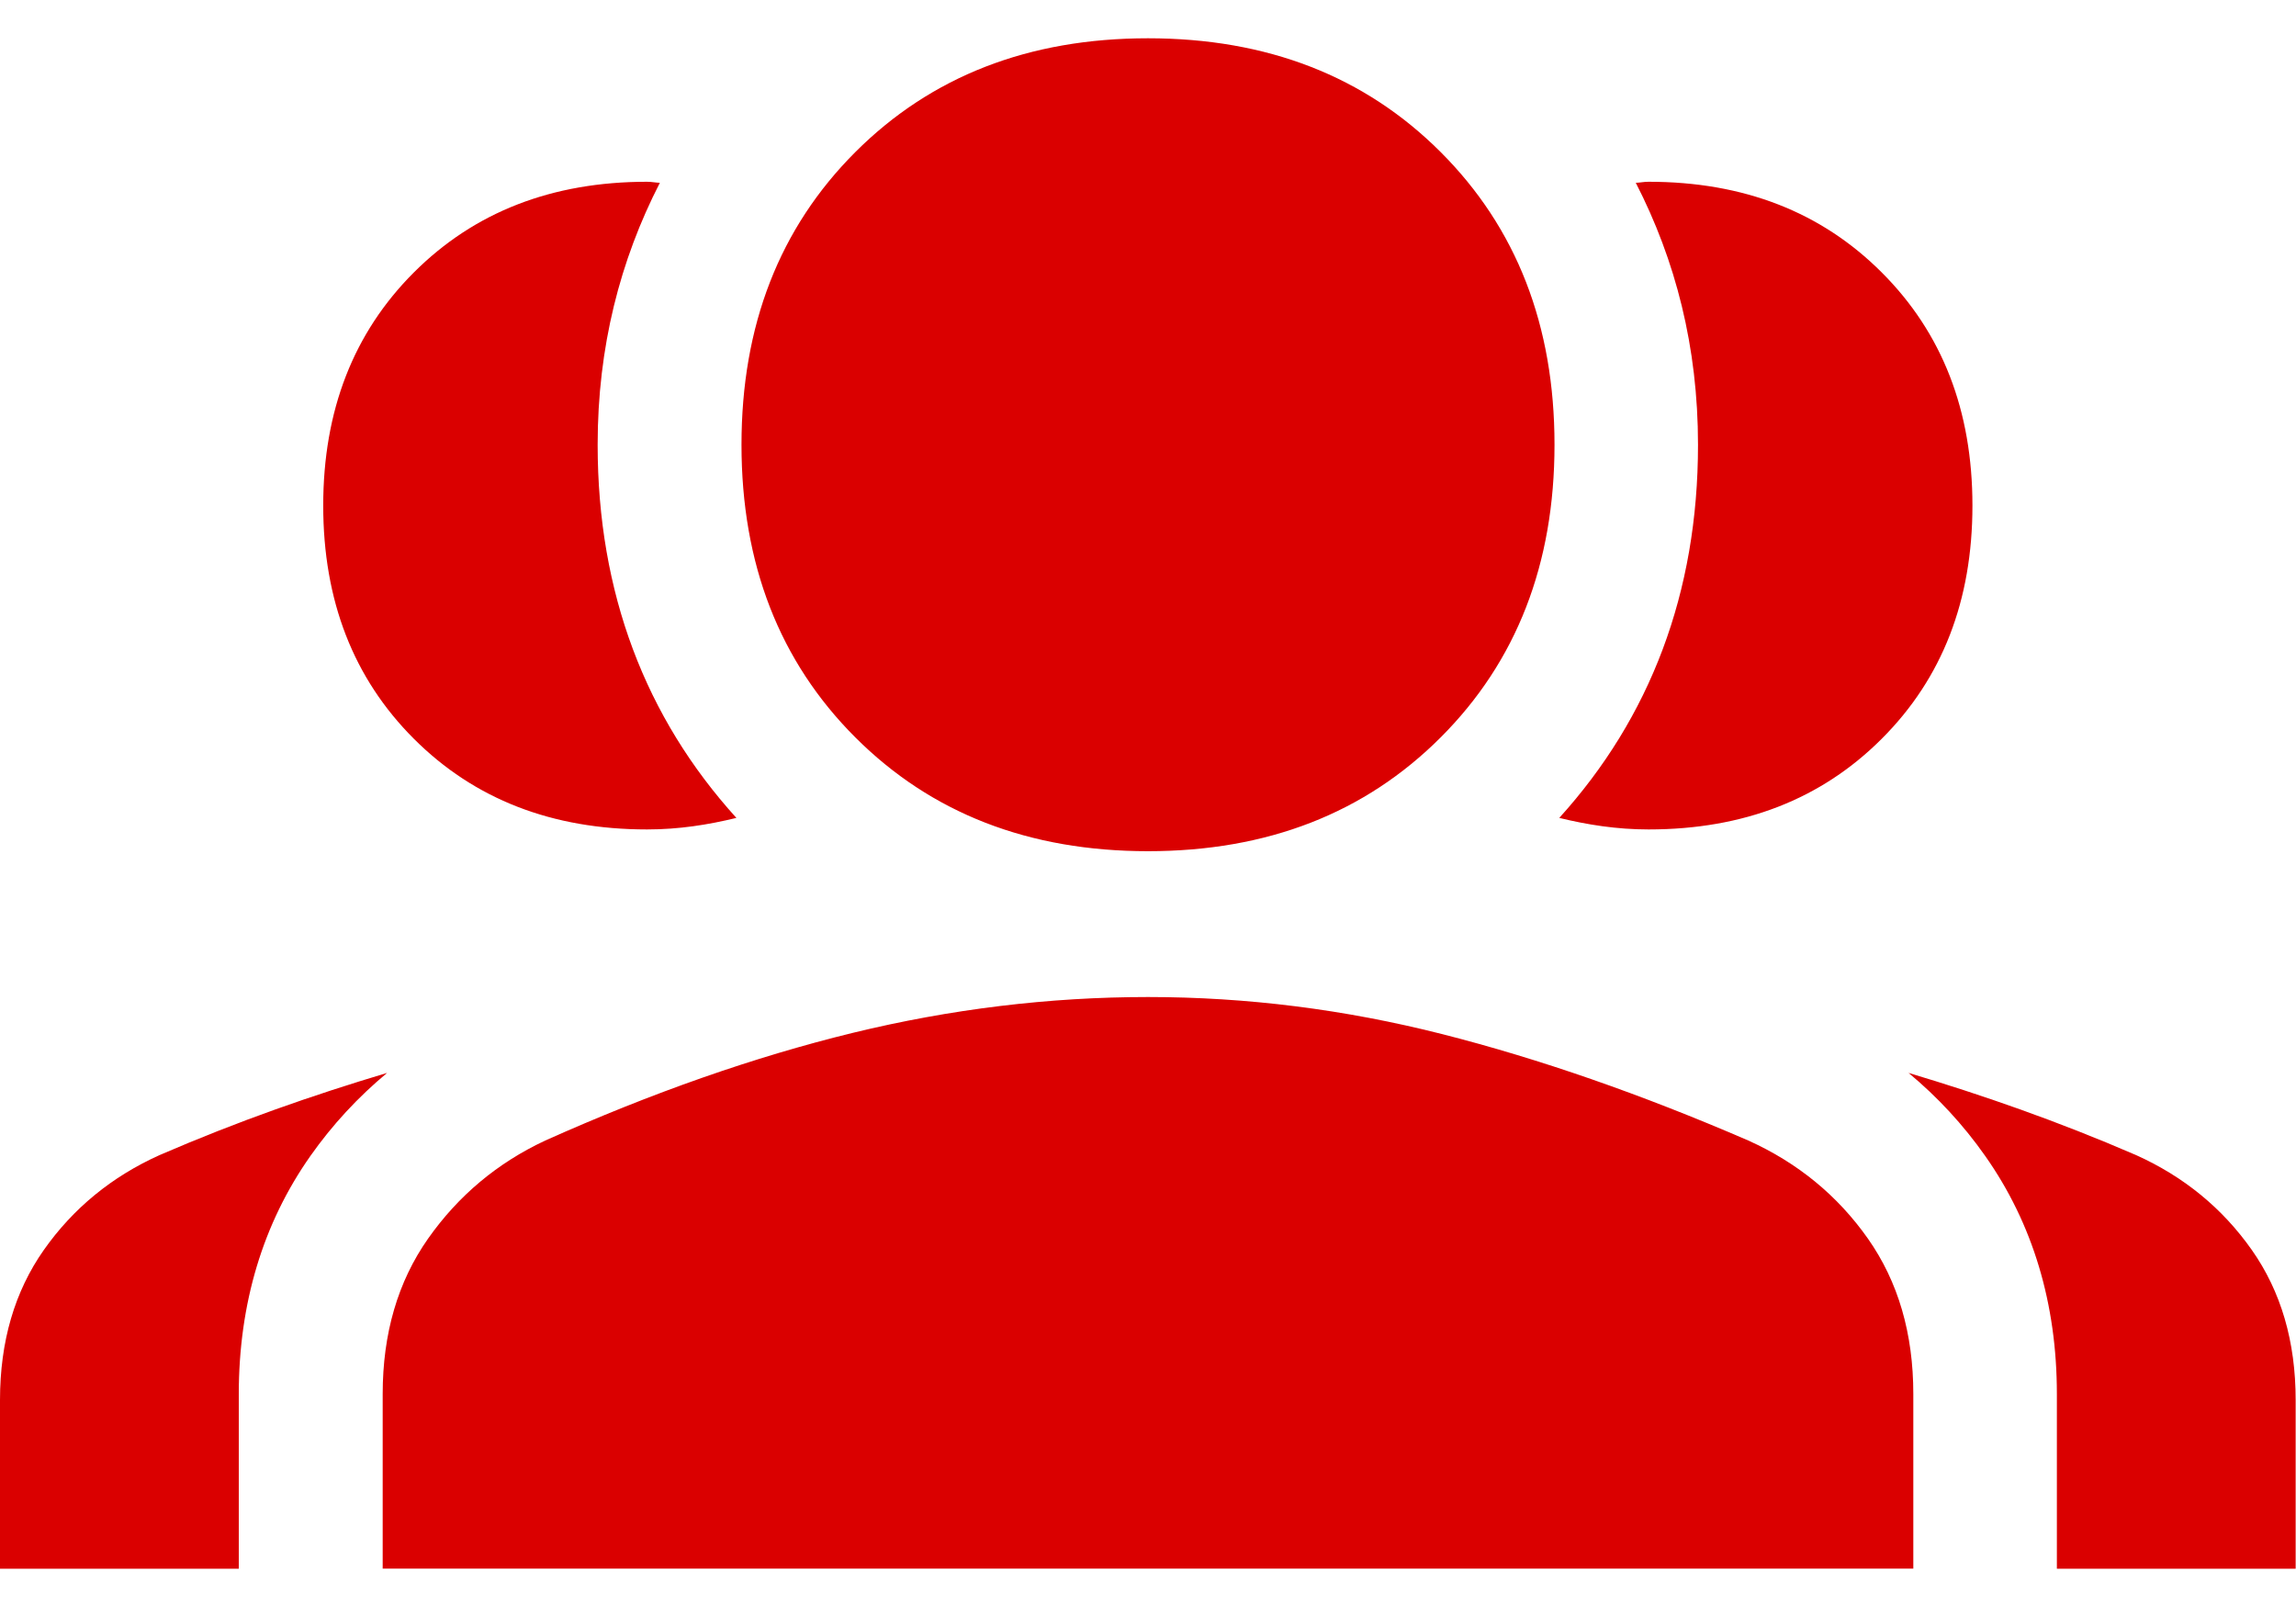 <svg width="40" height="28" viewBox="0 0 40 28" fill="none" xmlns="http://www.w3.org/2000/svg">
<path fill-rule="evenodd" clip-rule="evenodd" d="M14.901 2.65C16.223 1.328 17.923 0.667 20 0.667C22.078 0.667 23.777 1.328 25.099 2.65C26.421 3.972 27.082 5.671 27.082 7.749C27.082 9.826 26.421 11.526 25.099 12.848C23.777 14.17 22.078 14.831 20 14.831C17.923 14.831 16.223 14.17 14.901 12.848C13.579 11.526 12.918 9.826 12.918 7.749C12.918 5.671 13.579 3.972 14.901 2.65ZM30.458 19.872C31.32 20.261 32.014 20.831 32.542 21.581C33.069 22.331 33.333 23.233 33.333 24.289V27.331H6.667V24.289C6.667 23.233 6.931 22.331 7.458 21.581C7.986 20.831 8.667 20.261 9.5 19.872C11.361 19.039 13.146 18.414 14.854 17.997C16.562 17.581 18.278 17.372 20 17.372C21.722 17.372 23.43 17.588 25.125 18.018C26.82 18.449 28.597 19.067 30.458 19.872ZM39.229 21.777C38.719 21.053 38.048 20.502 37.216 20.127C35.842 19.532 34.53 19.077 33.25 18.694C33.754 19.113 34.202 19.595 34.586 20.142C35.414 21.318 35.834 22.713 35.834 24.289V27.333H39.994V24.394C39.994 23.374 39.739 22.502 39.229 21.777H39.229ZM28.721 3.167C30.376 3.167 31.73 3.693 32.783 4.747C33.837 5.8 34.363 7.154 34.363 8.809C34.363 10.465 33.837 11.819 32.783 12.872C31.73 13.926 30.376 14.452 28.721 14.452C28.164 14.452 27.654 14.37 27.165 14.251C28.748 12.503 29.582 10.33 29.582 7.749C29.582 6.045 29.191 4.534 28.498 3.185C28.533 3.184 28.567 3.18 28.6 3.176C28.639 3.171 28.678 3.167 28.721 3.167ZM0.765 21.777C1.275 21.053 1.946 20.502 2.778 20.127C4.152 19.532 5.464 19.077 6.744 18.694C6.24 19.113 5.792 19.595 5.407 20.142C4.58 21.318 4.16 22.713 4.16 24.289V27.333H0V24.394C0 23.374 0.255 22.502 0.765 21.777ZM11.273 3.167C9.618 3.167 8.264 3.693 7.21 4.747C6.157 5.8 5.631 7.154 5.631 8.809C5.631 10.465 6.157 11.819 7.21 12.872C8.264 13.926 9.618 14.452 11.273 14.452C11.83 14.452 12.34 14.37 12.829 14.251C11.245 12.503 10.412 10.33 10.412 7.749C10.412 6.045 10.803 4.534 11.496 3.185C11.461 3.184 11.427 3.18 11.394 3.176C11.355 3.171 11.315 3.167 11.273 3.167Z" fill="#DA0000"/>
</svg>
